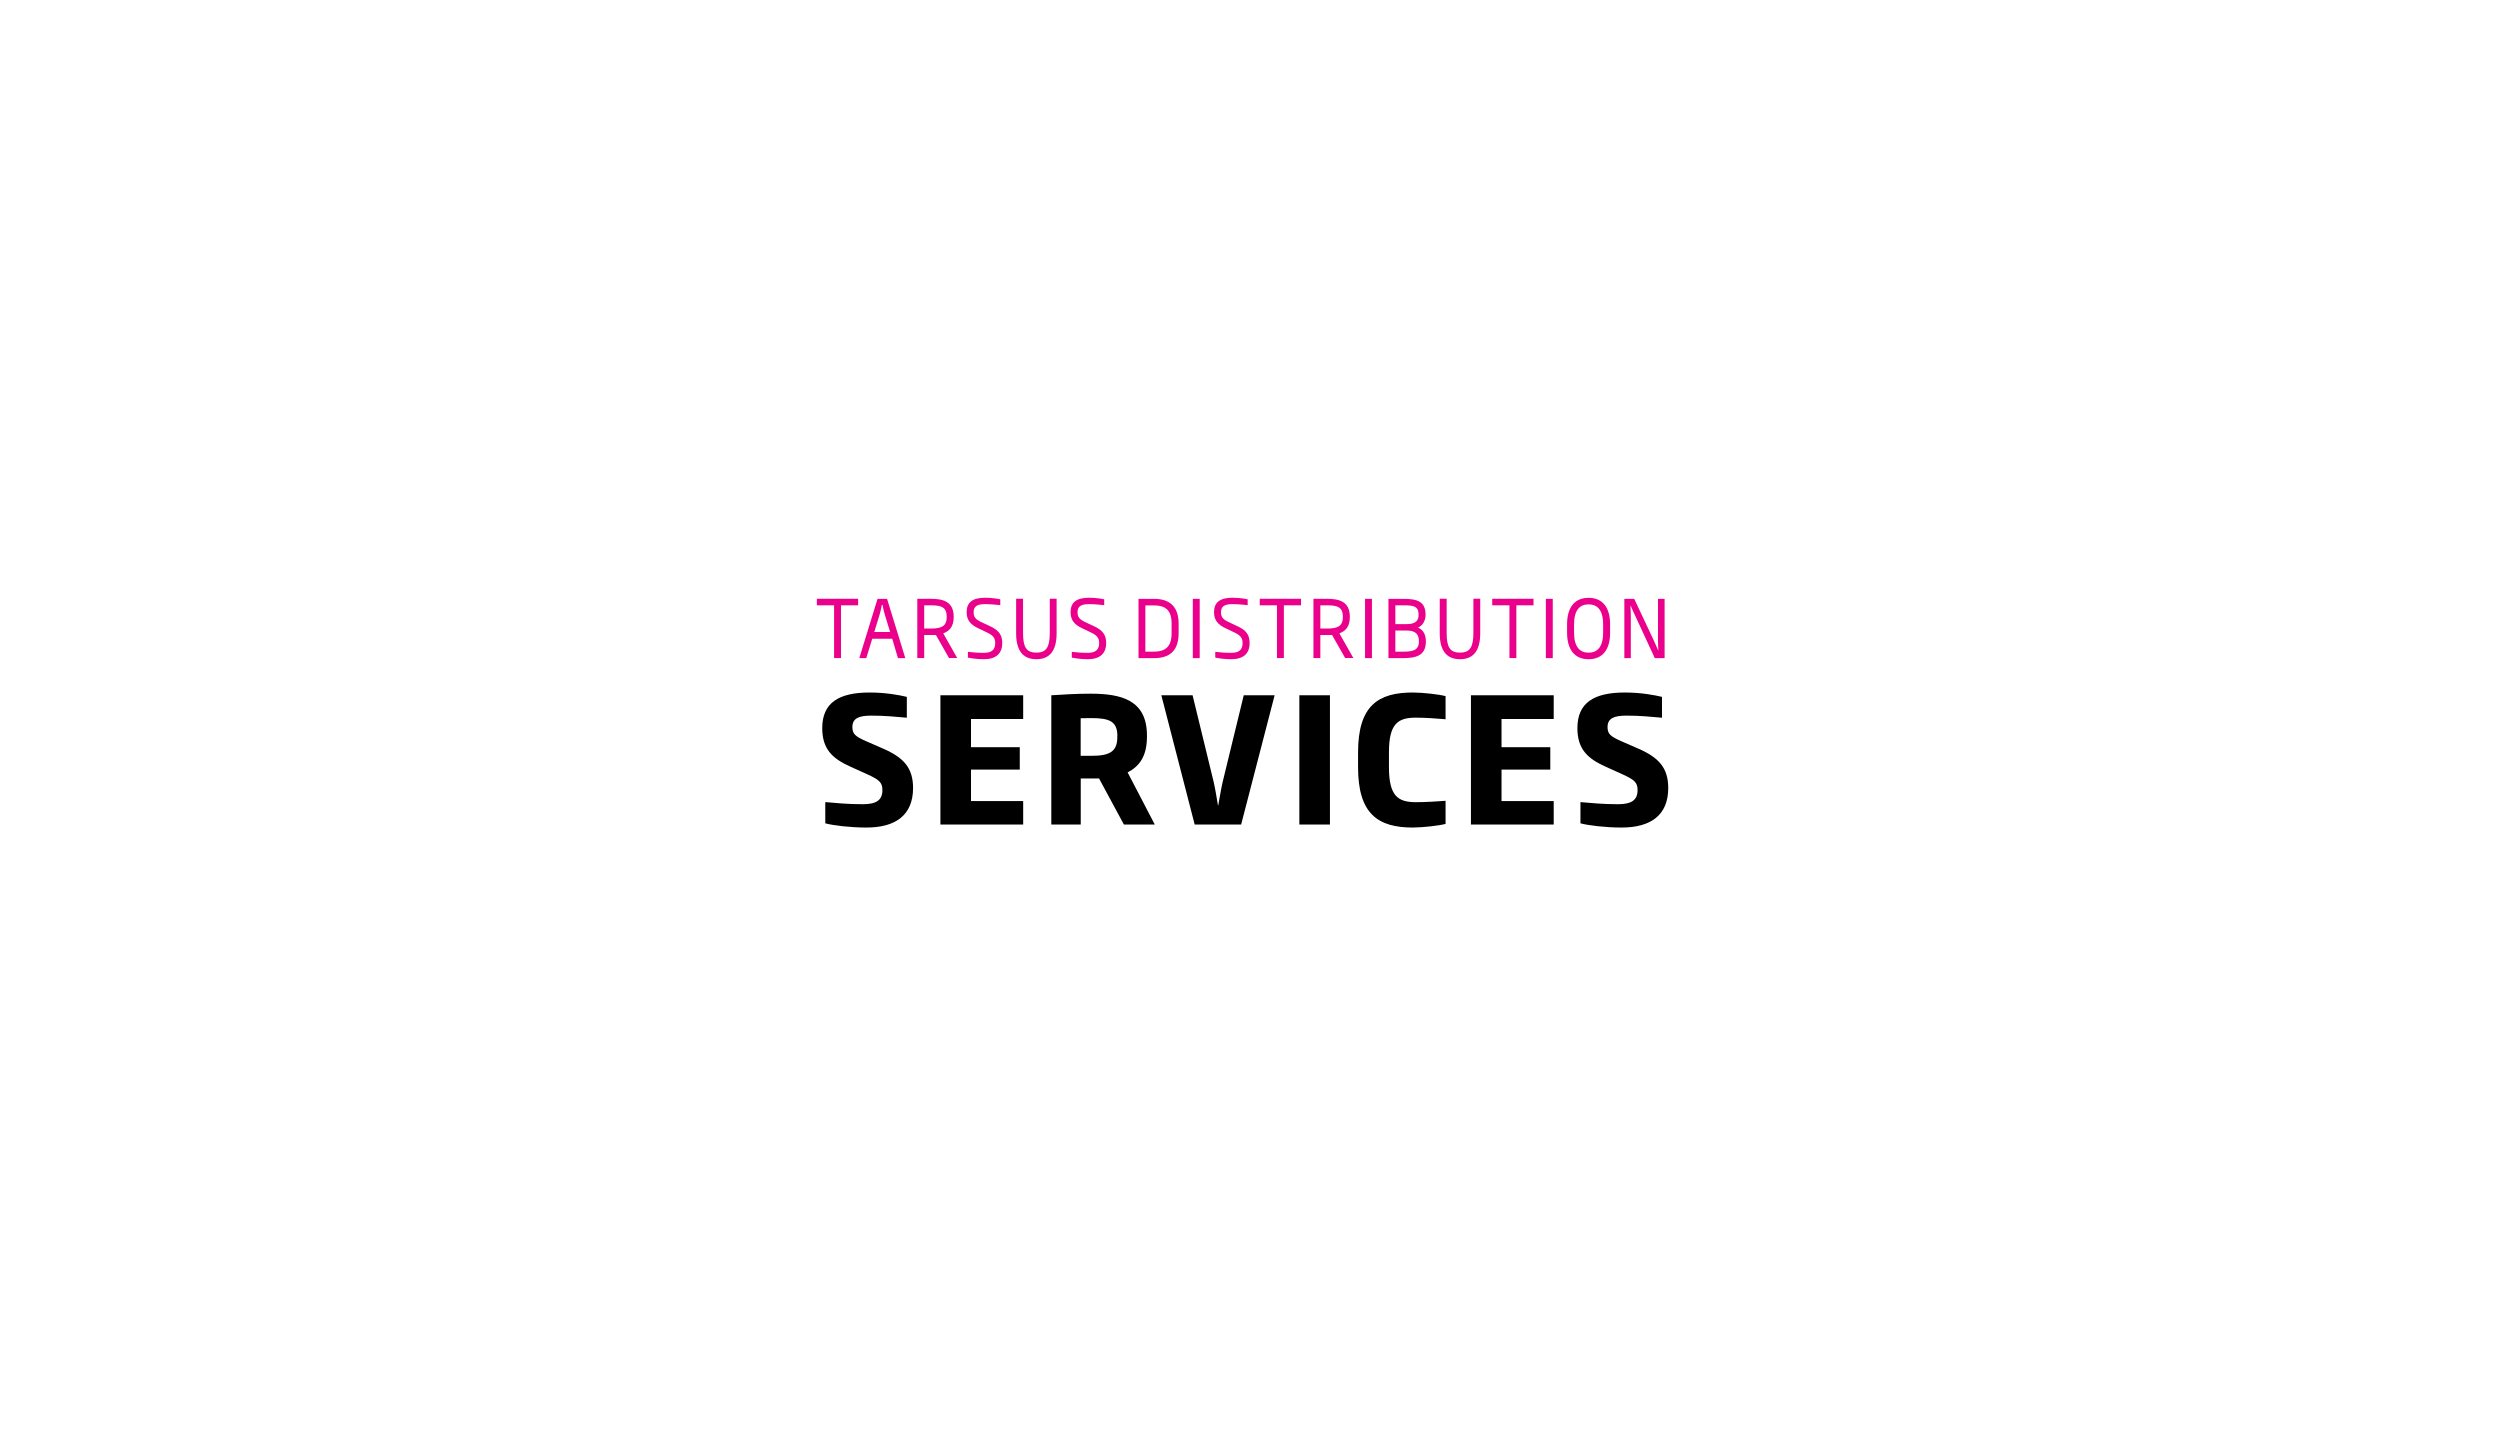 <?xml version="1.0" encoding="utf-8"?>
<!-- Generator: Adobe Illustrator 28.1.0, SVG Export Plug-In . SVG Version: 6.00 Build 0)  -->
<svg version="1.1" xmlns="http://www.w3.org/2000/svg" xmlns:xlink="http://www.w3.org/1999/xlink" x="0px" y="0px"
	 viewBox="0 0 344 200" style="enable-background:new 0 0 344 200;" xml:space="preserve">
<style type="text/css">
	.st0{display:none;}
	.st1{display:inline;}
	.st2{fill:#231F20;}
	.st3{fill:#EB008B;}
</style>
<g id="Layer_2" class="st0">
	<g class="st1">
		<g>
			<path class="st2" d="M617.05-2564.77c32.4,0,58.76,26.36,58.76,58.76s-26.36,58.76-58.76,58.76s-58.76-26.36-58.76-58.76
				S584.65-2564.77,617.05-2564.77 M617.05-2566.01c-33.14,0-60,26.86-60,60c0,33.14,26.86,60,60,60s60-26.86,60-60
				C677.05-2539.15,650.19-2566.01,617.05-2566.01L617.05-2566.01z"/>
		</g>
		<g>
			<path class="st2" d="M787.81-2604.77v197.52H446.29v-197.52H787.81 M789.05-2606.01h-344v200h344V-2606.01L789.05-2606.01z"/>
		</g>
	</g>
	<g class="st1">
		<g>
			<path class="st2" d="M617.55-2296.77c32.4,0,58.76,26.36,58.76,58.76s-26.36,58.76-58.76,58.76s-58.76-26.36-58.76-58.76
				S585.15-2296.77,617.55-2296.77 M617.55-2298.01c-33.14,0-60,26.86-60,60c0,33.14,26.86,60,60,60s60-26.86,60-60
				C677.55-2271.15,650.69-2298.01,617.55-2298.01L617.55-2298.01z"/>
		</g>
		<g>
			<path class="st2" d="M788.31-2336.77v197.52H446.79v-197.52H788.31 M789.55-2338.01h-344v200h344V-2338.01L789.55-2338.01z"/>
		</g>
	</g>
	<g class="st1">
		<g>
			<path class="st2" d="M617.55-2045.77c32.4,0,58.76,26.36,58.76,58.76s-26.36,58.76-58.76,58.76s-58.76-26.36-58.76-58.76
				S585.15-2045.77,617.55-2045.77 M617.55-2047.01c-33.14,0-60,26.86-60,60s26.86,60,60,60s60-26.86,60-60
				S650.69-2047.01,617.55-2047.01L617.55-2047.01z"/>
		</g>
		<g>
			<path class="st2" d="M788.31-2085.77v197.52H446.79v-197.52H788.31 M789.55-2087.01h-344v200h344V-2087.01L789.55-2087.01z"/>
		</g>
	</g>
	<g class="st1">
		<g>
			<path class="st2" d="M617.55-1782.77c32.4,0,58.76,26.36,58.76,58.76s-26.36,58.76-58.76,58.76s-58.76-26.36-58.76-58.76
				S585.15-1782.77,617.55-1782.77 M617.55-1784.01c-33.14,0-60,26.86-60,60s26.86,60,60,60s60-26.86,60-60
				S650.69-1784.01,617.55-1784.01L617.55-1784.01z"/>
		</g>
		<g>
			<path class="st2" d="M788.31-1822.77v197.52H446.79v-197.52H788.31 M789.55-1824.01h-344v200h344V-1824.01L789.55-1824.01z"/>
		</g>
	</g>
	<g class="st1">
		<g>
			<path class="st2" d="M617.55-1514.77c32.4,0,58.76,26.36,58.76,58.76s-26.36,58.76-58.76,58.76s-58.76-26.36-58.76-58.76
				S585.15-1514.77,617.55-1514.77 M617.55-1516.01c-33.14,0-60,26.86-60,60s26.86,60,60,60s60-26.86,60-60
				S650.69-1516.01,617.55-1516.01L617.55-1516.01z"/>
		</g>
		<g>
			<path class="st2" d="M788.31-1554.77v197.52H446.79v-197.52H788.31 M789.55-1556.01h-344v200h344V-1556.01L789.55-1556.01z"/>
		</g>
	</g>
	<g class="st1">
		<g>
			<path class="st2" d="M617.55-1214.77c32.4,0,58.76,26.36,58.76,58.76s-26.36,58.76-58.76,58.76s-58.76-26.36-58.76-58.76
				S585.15-1214.77,617.55-1214.77 M617.55-1216.01c-33.14,0-60,26.86-60,60s26.86,60,60,60s60-26.86,60-60
				S650.69-1216.01,617.55-1216.01L617.55-1216.01z"/>
		</g>
		<g>
			<path class="st2" d="M788.31-1254.77v197.52H446.79v-197.52H788.31 M789.55-1256.01h-344v200h344V-1256.01L789.55-1256.01z"/>
		</g>
	</g>
	<g class="st1">
		<g>
			<path class="st2" d="M617.55-905.77c32.4,0,58.76,26.36,58.76,58.76s-26.36,58.76-58.76,58.76s-58.76-26.36-58.76-58.76
				S585.15-905.77,617.55-905.77 M617.55-907.01c-33.14,0-60,26.86-60,60s26.86,60,60,60s60-26.86,60-60
				S650.69-907.01,617.55-907.01L617.55-907.01z"/>
		</g>
		<g>
			<path class="st2" d="M788.31-945.77v197.52H446.79v-197.52H788.31 M789.55-947.01h-344v200h344V-947.01L789.55-947.01z"/>
		</g>
	</g>
	<g class="st1">
		<g>
			<path class="st2" d="M1018.55-560.77c32.4,0,58.76,26.36,58.76,58.76s-26.36,58.76-58.76,58.76c-32.4,0-58.76-26.36-58.76-58.76
				S986.15-560.77,1018.55-560.77 M1018.55-562.01c-33.14,0-60,26.86-60,60s26.86,60,60,60c33.14,0,60-26.86,60-60
				S1051.69-562.01,1018.55-562.01L1018.55-562.01z"/>
		</g>
		<g>
			<path class="st2" d="M1189.31-600.77v197.52H847.79v-197.52H1189.31 M1190.55-602.01h-344v200h344V-602.01L1190.55-602.01z"/>
		</g>
	</g>
	<g class="st1">
		<g>
			<path class="st2" d="M617.55-560.77c32.4,0,58.76,26.36,58.76,58.76s-26.36,58.76-58.76,58.76s-58.76-26.36-58.76-58.76
				S585.15-560.77,617.55-560.77 M617.55-562.01c-33.14,0-60,26.86-60,60s26.86,60,60,60s60-26.86,60-60
				S650.69-562.01,617.55-562.01L617.55-562.01z"/>
		</g>
		<g>
			<path class="st2" d="M788.31-600.77v197.52H446.79v-197.52H788.31 M789.55-602.01h-344v200h344V-602.01L789.55-602.01z"/>
		</g>
	</g>
	<g class="st1">
		<g>
			<path class="st2" d="M172.05-2564.77c32.4,0,58.76,26.36,58.76,58.76s-26.36,58.76-58.76,58.76s-58.76-26.36-58.76-58.76
				S139.65-2564.77,172.05-2564.77 M172.05-2566.01c-33.14,0-60,26.86-60,60c0,33.14,26.86,60,60,60s60-26.86,60-60
				C232.05-2539.15,205.19-2566.01,172.05-2566.01L172.05-2566.01z"/>
		</g>
		<g>
			<path class="st2" d="M342.81-2604.77v197.52H1.29v-197.52H342.81 M344.05-2606.01h-344v200h344V-2606.01L344.05-2606.01z"/>
		</g>
	</g>
	<g class="st1">
		<g>
			<path class="st2" d="M172.55-2296.77c32.4,0,58.76,26.36,58.76,58.76s-26.36,58.76-58.76,58.76s-58.76-26.36-58.76-58.76
				S140.15-2296.77,172.55-2296.77 M172.55-2298.01c-33.14,0-60,26.86-60,60c0,33.14,26.86,60,60,60s60-26.86,60-60
				C232.55-2271.15,205.69-2298.01,172.55-2298.01L172.55-2298.01z"/>
		</g>
		<g>
			<path class="st2" d="M343.31-2336.77v197.52H1.79v-197.52H343.31 M344.55-2338.01h-344v200h344V-2338.01L344.55-2338.01z"/>
		</g>
	</g>
	<g class="st1">
		<g>
			<path class="st2" d="M172.55-2045.77c32.4,0,58.76,26.36,58.76,58.76s-26.36,58.76-58.76,58.76s-58.76-26.36-58.76-58.76
				S140.15-2045.77,172.55-2045.77 M172.55-2047.01c-33.14,0-60,26.86-60,60s26.86,60,60,60s60-26.86,60-60
				S205.69-2047.01,172.55-2047.01L172.55-2047.01z"/>
		</g>
		<g>
			<path class="st2" d="M343.31-2085.77v197.52H1.79v-197.52H343.31 M344.55-2087.01h-344v200h344V-2087.01L344.55-2087.01z"/>
		</g>
	</g>
	<g class="st1">
		<g>
			<path class="st2" d="M172.55-1782.77c32.4,0,58.76,26.36,58.76,58.76s-26.36,58.76-58.76,58.76s-58.76-26.36-58.76-58.76
				S140.15-1782.77,172.55-1782.77 M172.55-1784.01c-33.14,0-60,26.86-60,60s26.86,60,60,60s60-26.86,60-60
				S205.69-1784.01,172.55-1784.01L172.55-1784.01z"/>
		</g>
		<g>
			<path class="st2" d="M343.31-1822.77v197.52H1.79v-197.52H343.31 M344.55-1824.01h-344v200h344V-1824.01L344.55-1824.01z"/>
		</g>
	</g>
	<g class="st1">
		<g>
			<path class="st2" d="M172.55-1514.77c32.4,0,58.76,26.36,58.76,58.76s-26.36,58.76-58.76,58.76s-58.76-26.36-58.76-58.76
				S140.15-1514.77,172.55-1514.77 M172.55-1516.01c-33.14,0-60,26.86-60,60s26.86,60,60,60s60-26.86,60-60
				S205.69-1516.01,172.55-1516.01L172.55-1516.01z"/>
		</g>
		<g>
			<path class="st2" d="M343.31-1554.77v197.52H1.79v-197.52H343.31 M344.55-1556.01h-344v200h344V-1556.01L344.55-1556.01z"/>
		</g>
	</g>
	<g class="st1">
		<g>
			<path class="st2" d="M172.55-1214.77c32.4,0,58.76,26.36,58.76,58.76s-26.36,58.76-58.76,58.76s-58.76-26.36-58.76-58.76
				S140.15-1214.77,172.55-1214.77 M172.55-1216.01c-33.14,0-60,26.86-60,60s26.86,60,60,60s60-26.86,60-60
				S205.69-1216.01,172.55-1216.01L172.55-1216.01z"/>
		</g>
		<g>
			<path class="st2" d="M343.31-1254.77v197.52H1.79v-197.52H343.31 M344.55-1256.01h-344v200h344V-1256.01L344.55-1256.01z"/>
		</g>
	</g>
	<g class="st1">
		<g>
			<path class="st2" d="M172.55-905.77c32.4,0,58.76,26.36,58.76,58.76s-26.36,58.76-58.76,58.76s-58.76-26.36-58.76-58.76
				S140.15-905.77,172.55-905.77 M172.55-907.01c-33.14,0-60,26.86-60,60s26.86,60,60,60s60-26.86,60-60
				S205.69-907.01,172.55-907.01L172.55-907.01z"/>
		</g>
		<g>
			<path class="st2" d="M343.31-945.77v197.52H1.79v-197.52H343.31 M344.55-947.01h-344v200h344V-947.01L344.55-947.01z"/>
		</g>
	</g>
	<g class="st1">
		<g>
			<path class="st2" d="M172.55-560.77c32.4,0,58.76,26.36,58.76,58.76s-26.36,58.76-58.76,58.76s-58.76-26.36-58.76-58.76
				S140.15-560.77,172.55-560.77 M172.55-562.01c-33.14,0-60,26.86-60,60s26.86,60,60,60s60-26.86,60-60
				S205.69-562.01,172.55-562.01L172.55-562.01z"/>
		</g>
		<g>
			<path class="st2" d="M343.31-600.77v197.52H1.79v-197.52H343.31 M344.55-602.01h-344v200h344V-602.01L344.55-602.01z"/>
		</g>
	</g>
	<g class="st1">
		<g>
			<path class="st2" d="M1018.55-274.77c32.4,0,58.76,26.36,58.76,58.76s-26.36,58.76-58.76,58.76c-32.4,0-58.76-26.36-58.76-58.76
				S986.15-274.77,1018.55-274.77 M1018.55-276.01c-33.14,0-60,26.86-60,60s26.86,60,60,60c33.14,0,60-26.86,60-60
				S1051.69-276.01,1018.55-276.01L1018.55-276.01z"/>
		</g>
		<g>
			<path class="st2" d="M1189.31-314.77v197.52H847.79v-197.52H1189.31 M1190.55-316.01h-344v200h344V-316.01L1190.55-316.01z"/>
		</g>
	</g>
	<g class="st1">
		<g>
			<path class="st2" d="M617.55-274.77c32.4,0,58.76,26.36,58.76,58.76s-26.36,58.76-58.76,58.76s-58.76-26.36-58.76-58.76
				S585.15-274.77,617.55-274.77 M617.55-276.01c-33.14,0-60,26.86-60,60s26.86,60,60,60s60-26.86,60-60
				S650.69-276.01,617.55-276.01L617.55-276.01z"/>
		</g>
		<g>
			<path class="st2" d="M788.31-314.77v197.52H446.79v-197.52H788.31 M789.55-316.01h-344v200h344V-316.01L789.55-316.01z"/>
		</g>
	</g>
	<g class="st1">
		<g>
			<path class="st2" d="M172.55-274.77c32.4,0,58.76,26.36,58.76,58.76s-26.36,58.76-58.76,58.76s-58.76-26.36-58.76-58.76
				S140.15-274.77,172.55-274.77 M172.55-276.01c-33.14,0-60,26.86-60,60s26.86,60,60,60s60-26.86,60-60
				S205.69-276.01,172.55-276.01L172.55-276.01z"/>
		</g>
		<g>
			<path class="st2" d="M343.31-314.77v197.52H1.79v-197.52H343.31 M344.55-316.01h-344v200h344V-316.01L344.55-316.01z"/>
		</g>
	</g>
	<g class="st1">
		<g>
			<path class="st2" d="M-290.95-2564.77c32.4,0,58.76,26.36,58.76,58.76s-26.36,58.76-58.76,58.76s-58.76-26.36-58.76-58.76
				S-323.35-2564.77-290.95-2564.77 M-290.95-2566.01c-33.14,0-60,26.86-60,60c0,33.14,26.86,60,60,60s60-26.86,60-60
				C-230.95-2539.15-257.81-2566.01-290.95-2566.01L-290.95-2566.01z"/>
		</g>
		<g>
			<path class="st2" d="M-120.19-2604.77v197.52h-341.52v-197.52H-120.19 M-118.95-2606.01h-344v200h344V-2606.01L-118.95-2606.01z"
				/>
		</g>
	</g>
	<g class="st1">
		<g>
			<path class="st2" d="M-290.45-2296.77c32.4,0,58.76,26.36,58.76,58.76s-26.36,58.76-58.76,58.76s-58.76-26.36-58.76-58.76
				S-322.85-2296.77-290.45-2296.77 M-290.45-2298.01c-33.14,0-60,26.86-60,60c0,33.14,26.86,60,60,60s60-26.86,60-60
				C-230.45-2271.15-257.31-2298.01-290.45-2298.01L-290.45-2298.01z"/>
		</g>
		<g>
			<path class="st2" d="M-119.69-2336.77v197.52h-341.52v-197.52H-119.69 M-118.45-2338.01h-344v200h344V-2338.01L-118.45-2338.01z"
				/>
		</g>
	</g>
	<g class="st1">
		<g>
			<path class="st2" d="M-290.45-2045.77c32.4,0,58.76,26.36,58.76,58.76s-26.36,58.76-58.76,58.76s-58.76-26.36-58.76-58.76
				S-322.85-2045.77-290.45-2045.77 M-290.45-2047.01c-33.14,0-60,26.86-60,60s26.86,60,60,60s60-26.86,60-60
				S-257.31-2047.01-290.45-2047.01L-290.45-2047.01z"/>
		</g>
		<g>
			<path class="st2" d="M-119.69-2085.77v197.52h-341.52v-197.52H-119.69 M-118.45-2087.01h-344v200h344V-2087.01L-118.45-2087.01z"
				/>
		</g>
	</g>
	<g class="st1">
		<g>
			<path class="st2" d="M-290.45-1782.77c32.4,0,58.76,26.36,58.76,58.76s-26.36,58.76-58.76,58.76s-58.76-26.36-58.76-58.76
				S-322.85-1782.77-290.45-1782.77 M-290.45-1784.01c-33.14,0-60,26.86-60,60s26.86,60,60,60s60-26.86,60-60
				S-257.31-1784.01-290.45-1784.01L-290.45-1784.01z"/>
		</g>
		<g>
			<path class="st2" d="M-119.69-1822.77v197.52h-341.52v-197.52H-119.69 M-118.45-1824.01h-344v200h344V-1824.01L-118.45-1824.01z"
				/>
		</g>
	</g>
	<g class="st1">
		<g>
			<path class="st2" d="M-290.45-1514.77c32.4,0,58.76,26.36,58.76,58.76s-26.36,58.76-58.76,58.76s-58.76-26.36-58.76-58.76
				S-322.85-1514.77-290.45-1514.77 M-290.45-1516.01c-33.14,0-60,26.86-60,60s26.86,60,60,60s60-26.86,60-60
				S-257.31-1516.01-290.45-1516.01L-290.45-1516.01z"/>
		</g>
		<g>
			<path class="st2" d="M-119.69-1554.77v197.52h-341.52v-197.52H-119.69 M-118.45-1556.01h-344v200h344V-1556.01L-118.45-1556.01z"
				/>
		</g>
	</g>
	<g class="st1">
		<g>
			<path class="st2" d="M-290.45-1214.77c32.4,0,58.76,26.36,58.76,58.76s-26.36,58.76-58.76,58.76s-58.76-26.36-58.76-58.76
				S-322.85-1214.77-290.45-1214.77 M-290.45-1216.01c-33.14,0-60,26.86-60,60s26.86,60,60,60s60-26.86,60-60
				S-257.31-1216.01-290.45-1216.01L-290.45-1216.01z"/>
		</g>
		<g>
			<path class="st2" d="M-119.69-1254.77v197.52h-341.52v-197.52H-119.69 M-118.45-1256.01h-344v200h344V-1256.01L-118.45-1256.01z"
				/>
		</g>
	</g>
	<g class="st1">
		<g>
			<path class="st2" d="M-290.45-905.77c32.4,0,58.76,26.36,58.76,58.76s-26.36,58.76-58.76,58.76s-58.76-26.36-58.76-58.76
				S-322.85-905.77-290.45-905.77 M-290.45-907.01c-33.14,0-60,26.86-60,60s26.86,60,60,60s60-26.86,60-60
				S-257.31-907.01-290.45-907.01L-290.45-907.01z"/>
		</g>
		<g>
			<path class="st2" d="M-119.69-945.77v197.52h-341.52v-197.52H-119.69 M-118.45-947.01h-344v200h344V-947.01L-118.45-947.01z"/>
		</g>
	</g>
	<g class="st1">
		<g>
			<path class="st2" d="M-290.45-560.77c32.4,0,58.76,26.36,58.76,58.76s-26.36,58.76-58.76,58.76s-58.76-26.36-58.76-58.76
				S-322.85-560.77-290.45-560.77 M-290.45-562.01c-33.14,0-60,26.86-60,60s26.86,60,60,60s60-26.86,60-60
				S-257.31-562.01-290.45-562.01L-290.45-562.01z"/>
		</g>
		<g>
			<path class="st2" d="M-119.69-600.77v197.52h-341.52v-197.52H-119.69 M-118.45-602.01h-344v200h344V-602.01L-118.45-602.01z"/>
		</g>
	</g>
	<g class="st1">
		<g>
			<path class="st2" d="M-290.45-274.77c32.4,0,58.76,26.36,58.76,58.76s-26.36,58.76-58.76,58.76s-58.76-26.36-58.76-58.76
				S-322.85-274.77-290.45-274.77 M-290.45-276.01c-33.14,0-60,26.86-60,60s26.86,60,60,60s60-26.86,60-60
				S-257.31-276.01-290.45-276.01L-290.45-276.01z"/>
		</g>
		<g>
			<path class="st2" d="M-119.69-314.77v197.52h-341.52v-197.52H-119.69 M-118.45-316.01h-344v200h344V-316.01L-118.45-316.01z"/>
		</g>
	</g>
	<g class="st1">
		<g>
			<path class="st2" d="M-739.95-2824.77c32.4,0,58.76,26.36,58.76,58.76s-26.36,58.76-58.76,58.76s-58.76-26.36-58.76-58.76
				S-772.35-2824.77-739.95-2824.77 M-739.95-2826.01c-33.14,0-60,26.86-60,60c0,33.14,26.86,60,60,60s60-26.86,60-60
				C-679.95-2799.15-706.81-2826.01-739.95-2826.01L-739.95-2826.01z"/>
		</g>
		<g>
			<path class="st2" d="M-569.19-2864.77v197.52h-341.52v-197.52H-569.19 M-567.95-2866.01h-344v200h344V-2866.01L-567.95-2866.01z"
				/>
		</g>
	</g>
	<g class="st1">
		<g>
			<path class="st2" d="M-739.45-2556.77c32.4,0,58.76,26.36,58.76,58.76s-26.36,58.76-58.76,58.76s-58.76-26.36-58.76-58.76
				S-771.85-2556.77-739.45-2556.77 M-739.45-2558.01c-33.14,0-60,26.86-60,60c0,33.14,26.86,60,60,60s60-26.86,60-60
				C-679.45-2531.15-706.31-2558.01-739.45-2558.01L-739.45-2558.01z"/>
		</g>
		<g>
			<path class="st2" d="M-568.69-2596.77v197.52h-341.52v-197.52H-568.69 M-567.45-2598.01h-344v200h344V-2598.01L-567.45-2598.01z"
				/>
		</g>
	</g>
	<g class="st1">
		<g>
			<path class="st2" d="M-739.45-2045.77c32.4,0,58.76,26.36,58.76,58.76s-26.36,58.76-58.76,58.76s-58.76-26.36-58.76-58.76
				S-771.85-2045.77-739.45-2045.77 M-739.45-2047.01c-33.14,0-60,26.86-60,60s26.86,60,60,60s60-26.86,60-60
				S-706.31-2047.01-739.45-2047.01L-739.45-2047.01z"/>
		</g>
		<g>
			<path class="st2" d="M-568.69-2085.77v197.52h-341.52v-197.52H-568.69 M-567.45-2087.01h-344v200h344V-2087.01L-567.45-2087.01z"
				/>
		</g>
	</g>
	<g class="st1">
		<g>
			<path class="st2" d="M-739.45-2305.77c32.4,0,58.76,26.36,58.76,58.76s-26.36,58.76-58.76,58.76s-58.76-26.36-58.76-58.76
				S-771.85-2305.77-739.45-2305.77 M-739.45-2307.01c-33.14,0-60,26.86-60,60c0,33.14,26.86,60,60,60s60-26.86,60-60
				C-679.45-2280.15-706.31-2307.01-739.45-2307.01L-739.45-2307.01z"/>
		</g>
		<g>
			<path class="st2" d="M-568.69-2345.77v197.52h-341.52v-197.52H-568.69 M-567.45-2347.01h-344v200h344V-2347.01L-567.45-2347.01z"
				/>
		</g>
	</g>
	<g class="st1">
		<g>
			<path class="st2" d="M-739.45-1782.77c32.4,0,58.76,26.36,58.76,58.76s-26.36,58.76-58.76,58.76s-58.76-26.36-58.76-58.76
				S-771.85-1782.77-739.45-1782.77 M-739.45-1784.01c-33.14,0-60,26.86-60,60s26.86,60,60,60s60-26.86,60-60
				S-706.31-1784.01-739.45-1784.01L-739.45-1784.01z"/>
		</g>
		<g>
			<path class="st2" d="M-568.69-1822.77v197.52h-341.52v-197.52H-568.69 M-567.45-1824.01h-344v200h344V-1824.01L-567.45-1824.01z"
				/>
		</g>
	</g>
	<g class="st1">
		<g>
			<path class="st2" d="M-739.45-1514.77c32.4,0,58.76,26.36,58.76,58.76s-26.36,58.76-58.76,58.76s-58.76-26.36-58.76-58.76
				S-771.85-1514.77-739.45-1514.77 M-739.45-1516.01c-33.14,0-60,26.86-60,60s26.86,60,60,60s60-26.86,60-60
				S-706.31-1516.01-739.45-1516.01L-739.45-1516.01z"/>
		</g>
		<g>
			<path class="st2" d="M-568.69-1554.77v197.52h-341.52v-197.52H-568.69 M-567.45-1556.01h-344v200h344V-1556.01L-567.45-1556.01z"
				/>
		</g>
	</g>
	<g class="st1">
		<g>
			<path class="st2" d="M-739.45-1214.77c32.4,0,58.76,26.36,58.76,58.76s-26.36,58.76-58.76,58.76s-58.76-26.36-58.76-58.76
				S-771.85-1214.77-739.45-1214.77 M-739.45-1216.01c-33.14,0-60,26.86-60,60s26.86,60,60,60s60-26.86,60-60
				S-706.31-1216.01-739.45-1216.01L-739.45-1216.01z"/>
		</g>
		<g>
			<path class="st2" d="M-568.69-1254.77v197.52h-341.52v-197.52H-568.69 M-567.45-1256.01h-344v200h344V-1256.01L-567.45-1256.01z"
				/>
		</g>
	</g>
	<g class="st1">
		<g>
			<path class="st2" d="M-739.45-905.77c32.4,0,58.76,26.36,58.76,58.76s-26.36,58.76-58.76,58.76s-58.76-26.36-58.76-58.76
				S-771.85-905.77-739.45-905.77 M-739.45-907.01c-33.14,0-60,26.86-60,60s26.86,60,60,60s60-26.86,60-60
				S-706.31-907.01-739.45-907.01L-739.45-907.01z"/>
		</g>
		<g>
			<path class="st2" d="M-568.69-945.77v197.52h-341.52v-197.52H-568.69 M-567.45-947.01h-344v200h344V-947.01L-567.45-947.01z"/>
		</g>
	</g>
	<g class="st1">
		<g>
			<path class="st2" d="M-739.45-560.77c32.4,0,58.76,26.36,58.76,58.76s-26.36,58.76-58.76,58.76s-58.76-26.36-58.76-58.76
				S-771.85-560.77-739.45-560.77 M-739.45-562.01c-33.14,0-60,26.86-60,60s26.86,60,60,60s60-26.86,60-60
				S-706.31-562.01-739.45-562.01L-739.45-562.01z"/>
		</g>
		<g>
			<path class="st2" d="M-568.69-600.77v197.52h-341.52v-197.52H-568.69 M-567.45-602.01h-344v200h344V-602.01L-567.45-602.01z"/>
		</g>
	</g>
	<g class="st1">
		<g>
			<path class="st2" d="M1018.55,41.23c32.4,0,58.76,26.36,58.76,58.76s-26.36,58.76-58.76,58.76c-32.4,0-58.76-26.36-58.76-58.76
				S986.15,41.23,1018.55,41.23 M1018.55,39.99c-33.14,0-60,26.86-60,60s26.86,60,60,60c33.14,0,60-26.86,60-60
				S1051.69,39.99,1018.55,39.99L1018.55,39.99z"/>
		</g>
		<g>
			<path class="st2" d="M1189.31,1.23v197.52H847.79V1.23H1189.31 M1190.55-0.01h-344v200h344V-0.01L1190.55-0.01z"/>
		</g>
	</g>
	<g class="st1">
		<g>
			<path class="st2" d="M617.55,41.23c32.4,0,58.76,26.36,58.76,58.76s-26.36,58.76-58.76,58.76s-58.76-26.36-58.76-58.76
				S585.15,41.23,617.55,41.23 M617.55,39.99c-33.14,0-60,26.86-60,60s26.86,60,60,60s60-26.86,60-60S650.69,39.99,617.55,39.99
				L617.55,39.99z"/>
		</g>
		<g>
			<path class="st2" d="M788.31,1.23v197.52H446.79V1.23H788.31 M789.55-0.01h-344v200h344V-0.01L789.55-0.01z"/>
		</g>
	</g>
	<g class="st1">
		<g>
			<path class="st2" d="M172.55,41.23c32.4,0,58.76,26.36,58.76,58.76s-26.36,58.76-58.76,58.76s-58.76-26.36-58.76-58.76
				S140.15,41.23,172.55,41.23 M172.55,39.99c-33.14,0-60,26.86-60,60s26.86,60,60,60s60-26.86,60-60S205.69,39.99,172.55,39.99
				L172.55,39.99z"/>
		</g>
		<g>
			<path class="st2" d="M343.31,1.23v197.52H1.79V1.23H343.31 M344.55-0.01h-344v200h344V-0.01L344.55-0.01z"/>
		</g>
	</g>
	<g class="st1">
		<g>
			<path class="st2" d="M-290.45,41.23c32.4,0,58.76,26.36,58.76,58.76s-26.36,58.76-58.76,58.76s-58.76-26.36-58.76-58.76
				S-322.85,41.23-290.45,41.23 M-290.45,39.99c-33.14,0-60,26.86-60,60s26.86,60,60,60s60-26.86,60-60S-257.31,39.99-290.45,39.99
				L-290.45,39.99z"/>
		</g>
		<g>
			<path class="st2" d="M-119.69,1.23v197.52h-341.52V1.23H-119.69 M-118.45-0.01h-344v200h344V-0.01L-118.45-0.01z"/>
		</g>
	</g>
	<g class="st1">
		<g>
			<path class="st2" d="M172.55,326.23c32.4,0,58.76,26.36,58.76,58.76s-26.36,58.76-58.76,58.76s-58.76-26.36-58.76-58.76
				S140.15,326.23,172.55,326.23 M172.55,324.99c-33.14,0-60,26.86-60,60s26.86,60,60,60s60-26.86,60-60
				S205.69,324.99,172.55,324.99L172.55,324.99z"/>
		</g>
		<g>
			<path class="st2" d="M343.31,286.23v197.52H1.79V286.23H343.31 M344.55,284.99h-344v200h344V284.99L344.55,284.99z"/>
		</g>
	</g>
	<g class="st1">
		<g>
			<path class="st2" d="M-285.45,326.23c32.4,0,58.76,26.36,58.76,58.76s-26.36,58.76-58.76,58.76s-58.76-26.36-58.76-58.76
				S-317.85,326.23-285.45,326.23 M-285.45,324.99c-33.14,0-60,26.86-60,60s26.86,60,60,60s60-26.86,60-60
				S-252.31,324.99-285.45,324.99L-285.45,324.99z"/>
		</g>
		<g>
			<path class="st2" d="M-114.69,286.23v197.52h-341.52V286.23H-114.69 M-113.45,284.99h-344v200h344V284.99L-113.45,284.99z"/>
		</g>
	</g>
	<g class="st1">
		<g>
			<path class="st2" d="M-739.45,326.23c32.4,0,58.76,26.36,58.76,58.76s-26.36,58.76-58.76,58.76s-58.76-26.36-58.76-58.76
				S-771.85,326.23-739.45,326.23 M-739.45,324.99c-33.14,0-60,26.86-60,60s26.86,60,60,60s60-26.86,60-60
				S-706.31,324.99-739.45,324.99L-739.45,324.99z"/>
		</g>
		<g>
			<path class="st2" d="M-568.69,286.23v197.52h-341.52V286.23H-568.69 M-567.45,284.99h-344v200h344V284.99L-567.45,284.99z"/>
		</g>
	</g>
	<g class="st1">
		<g>
			<path class="st2" d="M-739.45,41.23c32.4,0,58.76,26.36,58.76,58.76s-26.36,58.76-58.76,58.76s-58.76-26.36-58.76-58.76
				S-771.85,41.23-739.45,41.23 M-739.45,39.99c-33.14,0-60,26.86-60,60s26.86,60,60,60s60-26.86,60-60S-706.31,39.99-739.45,39.99
				L-739.45,39.99z"/>
		</g>
		<g>
			<path class="st2" d="M-568.69,1.23v197.52h-341.52V1.23H-568.69 M-567.45-0.01h-344v200h344V-0.01L-567.45-0.01z"/>
		</g>
	</g>
	<g class="st1">
		<g>
			<path class="st2" d="M-739.45-274.77c32.4,0,58.76,26.36,58.76,58.76s-26.36,58.76-58.76,58.76s-58.76-26.36-58.76-58.76
				S-771.85-274.77-739.45-274.77 M-739.45-276.01c-33.14,0-60,26.86-60,60s26.86,60,60,60s60-26.86,60-60
				S-706.31-276.01-739.45-276.01L-739.45-276.01z"/>
		</g>
		<g>
			<path class="st2" d="M-568.69-314.77v197.52h-341.52v-197.52H-568.69 M-567.45-316.01h-344v200h344V-316.01L-567.45-316.01z"/>
		</g>
	</g>
</g>
<g id="Layer_1">
	<g>
		<path d="M119.21,113.87c-2.23,0-4.57-0.29-5.65-0.58v-2.92c1.44,0.12,2.99,0.29,5.18,0.29c1.89,0,2.68-0.6,2.68-1.94
			c0-1.01-0.4-1.41-1.98-2.13l-2.43-1.1c-2.39-1.08-3.87-2.35-3.87-5.29c0-3.52,2.3-4.91,6.53-4.91c2.23,0,4.12,0.36,5.11,0.6v2.87
			c-1.55-0.14-3.02-0.29-4.88-0.29c-1.71,0-2.61,0.36-2.61,1.58c0,0.91,0.36,1.27,1.89,1.94l2.36,1.03c2.79,1.22,4.1,2.63,4.1,5.43
			C125.62,112.15,123.26,113.87,119.21,113.87z"/>
		<path d="M129.4,113.46V95.67h11.39v3.26h-7.18v3.88h6.71v3.09h-6.71v4.33h7.18v3.23H129.4z"/>
		<path d="M154.65,113.46l-3.42-6.34h-2.52v6.34h-4.05V95.67c1.67-0.1,3.33-0.22,5.4-0.22c4.21,0,7.76,0.86,7.76,5.75v0.17
			c0,2.63-0.99,4.05-2.66,4.91l3.74,7.18H154.65z M153.75,101.28c0-2.01-1.08-2.47-3.56-2.47c-0.54,0-0.95,0-1.49,0.02V104h1.53
			c2.5,0,3.51-0.62,3.51-2.56V101.28z"/>
		<path d="M170.78,113.46h-6.39l-4.59-17.79h4.3l2.9,11.92c0.23,1,0.43,2.27,0.59,3.23h0.04c0.18-0.98,0.38-2.23,0.61-3.23
			l2.9-11.92h4.25L170.78,113.46z"/>
		<path d="M178.79,113.46V95.67H183v17.79H178.79z"/>
		<path d="M194.39,113.87c-4.77,0-7.52-1.87-7.52-8.28v-2.06c0-6.42,2.75-8.24,7.52-8.24c1.37,0,3.69,0.26,4.52,0.5v3.18
			c-1.12-0.1-2.75-0.22-4.12-0.22c-2.48,0-3.67,0.89-3.67,4.76v2.06c0,3.9,1.19,4.81,3.69,4.81c1.37,0,2.97-0.1,4.1-0.19v3.18
			C198.08,113.6,195.76,113.87,194.39,113.87z"/>
		<path d="M202.4,113.46V95.67h11.39v3.26h-7.18v3.88h6.71v3.09h-6.71v4.33h7.18v3.23H202.4z"/>
		<path d="M223.12,113.87c-2.23,0-4.57-0.29-5.65-0.58v-2.92c1.44,0.12,2.99,0.29,5.18,0.29c1.89,0,2.68-0.6,2.68-1.94
			c0-1.01-0.4-1.41-1.98-2.13l-2.43-1.1c-2.39-1.08-3.87-2.35-3.87-5.29c0-3.52,2.3-4.91,6.53-4.91c2.23,0,4.12,0.36,5.11,0.6v2.87
			c-1.55-0.14-3.02-0.29-4.88-0.29c-1.71,0-2.61,0.36-2.61,1.58c0,0.91,0.36,1.27,1.89,1.94l2.36,1.03c2.79,1.22,4.1,2.63,4.1,5.43
			C229.54,112.15,227.17,113.87,223.12,113.87z"/>
	</g>
	<g>
		<path class="st3" d="M115.72,83.29v7.26h-0.95v-7.26h-2.37v-0.9h5.68v0.9H115.72z"/>
		<path class="st3" d="M123.56,90.56l-0.79-2.67h-2.75l-0.82,2.67h-0.96l2.51-8.16h1.31l2.51,8.16H123.56z M121.75,84.58
			c-0.13-0.44-0.23-0.86-0.31-1.34h-0.1c-0.09,0.48-0.18,0.9-0.31,1.34l-0.73,2.38h2.18L121.75,84.58z"/>
		<path class="st3" d="M130.59,90.56l-1.81-3.19c-0.21,0.01-0.5,0.01-0.72,0.01h-0.89v3.17h-0.95v-8.16h1.81
			c1.78,0,3.2,0.4,3.2,2.49c0,1.31-0.55,1.94-1.44,2.27l1.92,3.39H130.59z M128.03,83.29h-0.86v3.2h0.89c1.5,0,2.21-0.32,2.21-1.6
			C130.27,83.52,129.52,83.29,128.03,83.29z"/>
		<path class="st3" d="M135.37,90.71c-0.93,0-1.91-0.15-2.19-0.23v-0.79c0.61,0.08,1.32,0.14,2.19,0.14c1.04,0,1.57-0.38,1.57-1.34
			c0-0.65-0.23-1.02-1.04-1.42l-1.31-0.63c-1.02-0.48-1.58-1.08-1.58-2.21c0-1.34,0.83-1.98,2.51-1.98c0.92,0,1.84,0.14,2.12,0.22
			v0.8c-0.46-0.05-1.34-0.14-2.09-0.14c-1.01,0-1.58,0.25-1.58,1.1c0,0.63,0.22,0.98,1.03,1.36l1.32,0.62
			c1.07,0.51,1.59,1.13,1.59,2.27C137.91,89.91,137.07,90.71,135.37,90.71z"/>
		<path class="st3" d="M142.61,90.71c-1.85,0-2.79-1.19-2.79-3.55v-4.77h0.95v4.66c0,1.98,0.43,2.75,1.84,2.75
			c1.39,0,1.84-0.78,1.84-2.75v-4.66h0.94v4.77C145.39,89.52,144.45,90.71,142.61,90.71z"/>
		<path class="st3" d="M149.67,90.71c-0.93,0-1.91-0.15-2.19-0.23v-0.79c0.61,0.08,1.32,0.14,2.19,0.14c1.04,0,1.57-0.38,1.57-1.34
			c0-0.65-0.23-1.02-1.04-1.42l-1.31-0.63c-1.02-0.48-1.58-1.08-1.58-2.21c0-1.34,0.83-1.98,2.51-1.98c0.92,0,1.84,0.14,2.12,0.22
			v0.8c-0.46-0.05-1.34-0.14-2.09-0.14c-1.01,0-1.58,0.25-1.58,1.1c0,0.63,0.22,0.98,1.03,1.36l1.32,0.62
			c1.07,0.51,1.59,1.13,1.59,2.27C152.21,89.91,151.36,90.71,149.67,90.71z"/>
		<path class="st3" d="M158.81,90.56h-2.15v-8.16h2.15c2.39,0,3.37,1.34,3.37,3.41v1.33C162.17,89.2,161.28,90.56,158.81,90.56z
			 M161.21,85.8c0-1.86-0.84-2.5-2.49-2.5h-1.12v6.37h1.12c1.65,0,2.49-0.68,2.49-2.54V85.8z"/>
		<path class="st3" d="M164.13,90.56v-8.16h0.95v8.16H164.13z"/>
		<path class="st3" d="M169.41,90.71c-0.93,0-1.91-0.15-2.19-0.23v-0.79c0.61,0.08,1.32,0.14,2.19,0.14c1.04,0,1.57-0.38,1.57-1.34
			c0-0.65-0.23-1.02-1.04-1.42l-1.31-0.63c-1.02-0.48-1.58-1.08-1.58-2.21c0-1.34,0.83-1.98,2.51-1.98c0.92,0,1.84,0.14,2.12,0.22
			v0.8c-0.46-0.05-1.34-0.14-2.09-0.14c-1.01,0-1.58,0.25-1.58,1.1c0,0.63,0.22,0.98,1.03,1.36l1.32,0.62
			c1.08,0.51,1.59,1.13,1.59,2.27C171.95,89.91,171.11,90.71,169.41,90.71z"/>
		<path class="st3" d="M176.66,83.29v7.26h-0.95v-7.26h-2.37v-0.9h5.68v0.9H176.66z"/>
		<path class="st3" d="M185.1,90.56l-1.81-3.19c-0.21,0.01-0.5,0.01-0.72,0.01h-0.89v3.17h-0.95v-8.16h1.81c1.78,0,3.2,0.4,3.2,2.49
			c0,1.31-0.55,1.94-1.44,2.27l1.92,3.39H185.1z M182.54,83.29h-0.86v3.2h0.89c1.5,0,2.21-0.32,2.21-1.6
			C184.78,83.52,184.03,83.29,182.54,83.29z"/>
		<path class="st3" d="M187.83,90.56v-8.16h0.95v8.16H187.83z"/>
		<path class="st3" d="M193.02,90.56h-1.97v-8.16h2.02c1.87,0,3.09,0.31,3.09,2.2c0,0.69-0.31,1.43-1.04,1.76
			c0.75,0.31,1.08,1.01,1.08,1.91C196.2,90.23,194.83,90.56,193.02,90.56z M193.07,83.29H192v2.59h1.54c1.33,0,1.66-0.53,1.66-1.3
			C195.2,83.36,194.42,83.29,193.07,83.29z M193.54,86.76H192v2.91h1.02c1.42,0,2.22-0.19,2.22-1.41
			C195.24,87.35,194.88,86.76,193.54,86.76z"/>
		<path class="st3" d="M200.9,90.71c-1.85,0-2.79-1.19-2.79-3.55v-4.77h0.95v4.66c0,1.98,0.43,2.75,1.84,2.75
			c1.39,0,1.84-0.78,1.84-2.75v-4.66h0.94v4.77C203.68,89.52,202.74,90.71,200.9,90.71z"/>
		<path class="st3" d="M208.65,83.29v7.26h-0.95v-7.26h-2.37v-0.9h5.68v0.9H208.65z"/>
		<path class="st3" d="M212.71,90.56v-8.16h0.95v8.16H212.71z"/>
		<path class="st3" d="M218.59,90.71c-1.91,0-2.96-1.32-2.96-3.65V85.9c0-2.33,1.05-3.64,2.96-3.64s2.96,1.31,2.96,3.64v1.16
			C221.56,89.39,220.5,90.71,218.59,90.71z M220.59,85.9c0-2-0.83-2.74-2-2.74s-2,0.74-2,2.74v1.16c0,2,0.83,2.75,2,2.75
			s2-0.75,2-2.75V85.9z"/>
		<path class="st3" d="M227.7,90.56l-2.71-5.86c-0.19-0.41-0.42-0.9-0.62-1.38h-0.02c0.03,0.54,0.05,1.13,0.05,1.7v5.54h-0.89v-8.16
			h1.36l2.68,5.7c0.19,0.4,0.43,0.96,0.62,1.4h0.02c-0.04-0.65-0.05-1.29-0.05-1.79v-5.31h0.91v8.16H227.7z"/>
	</g>
</g>
</svg>
